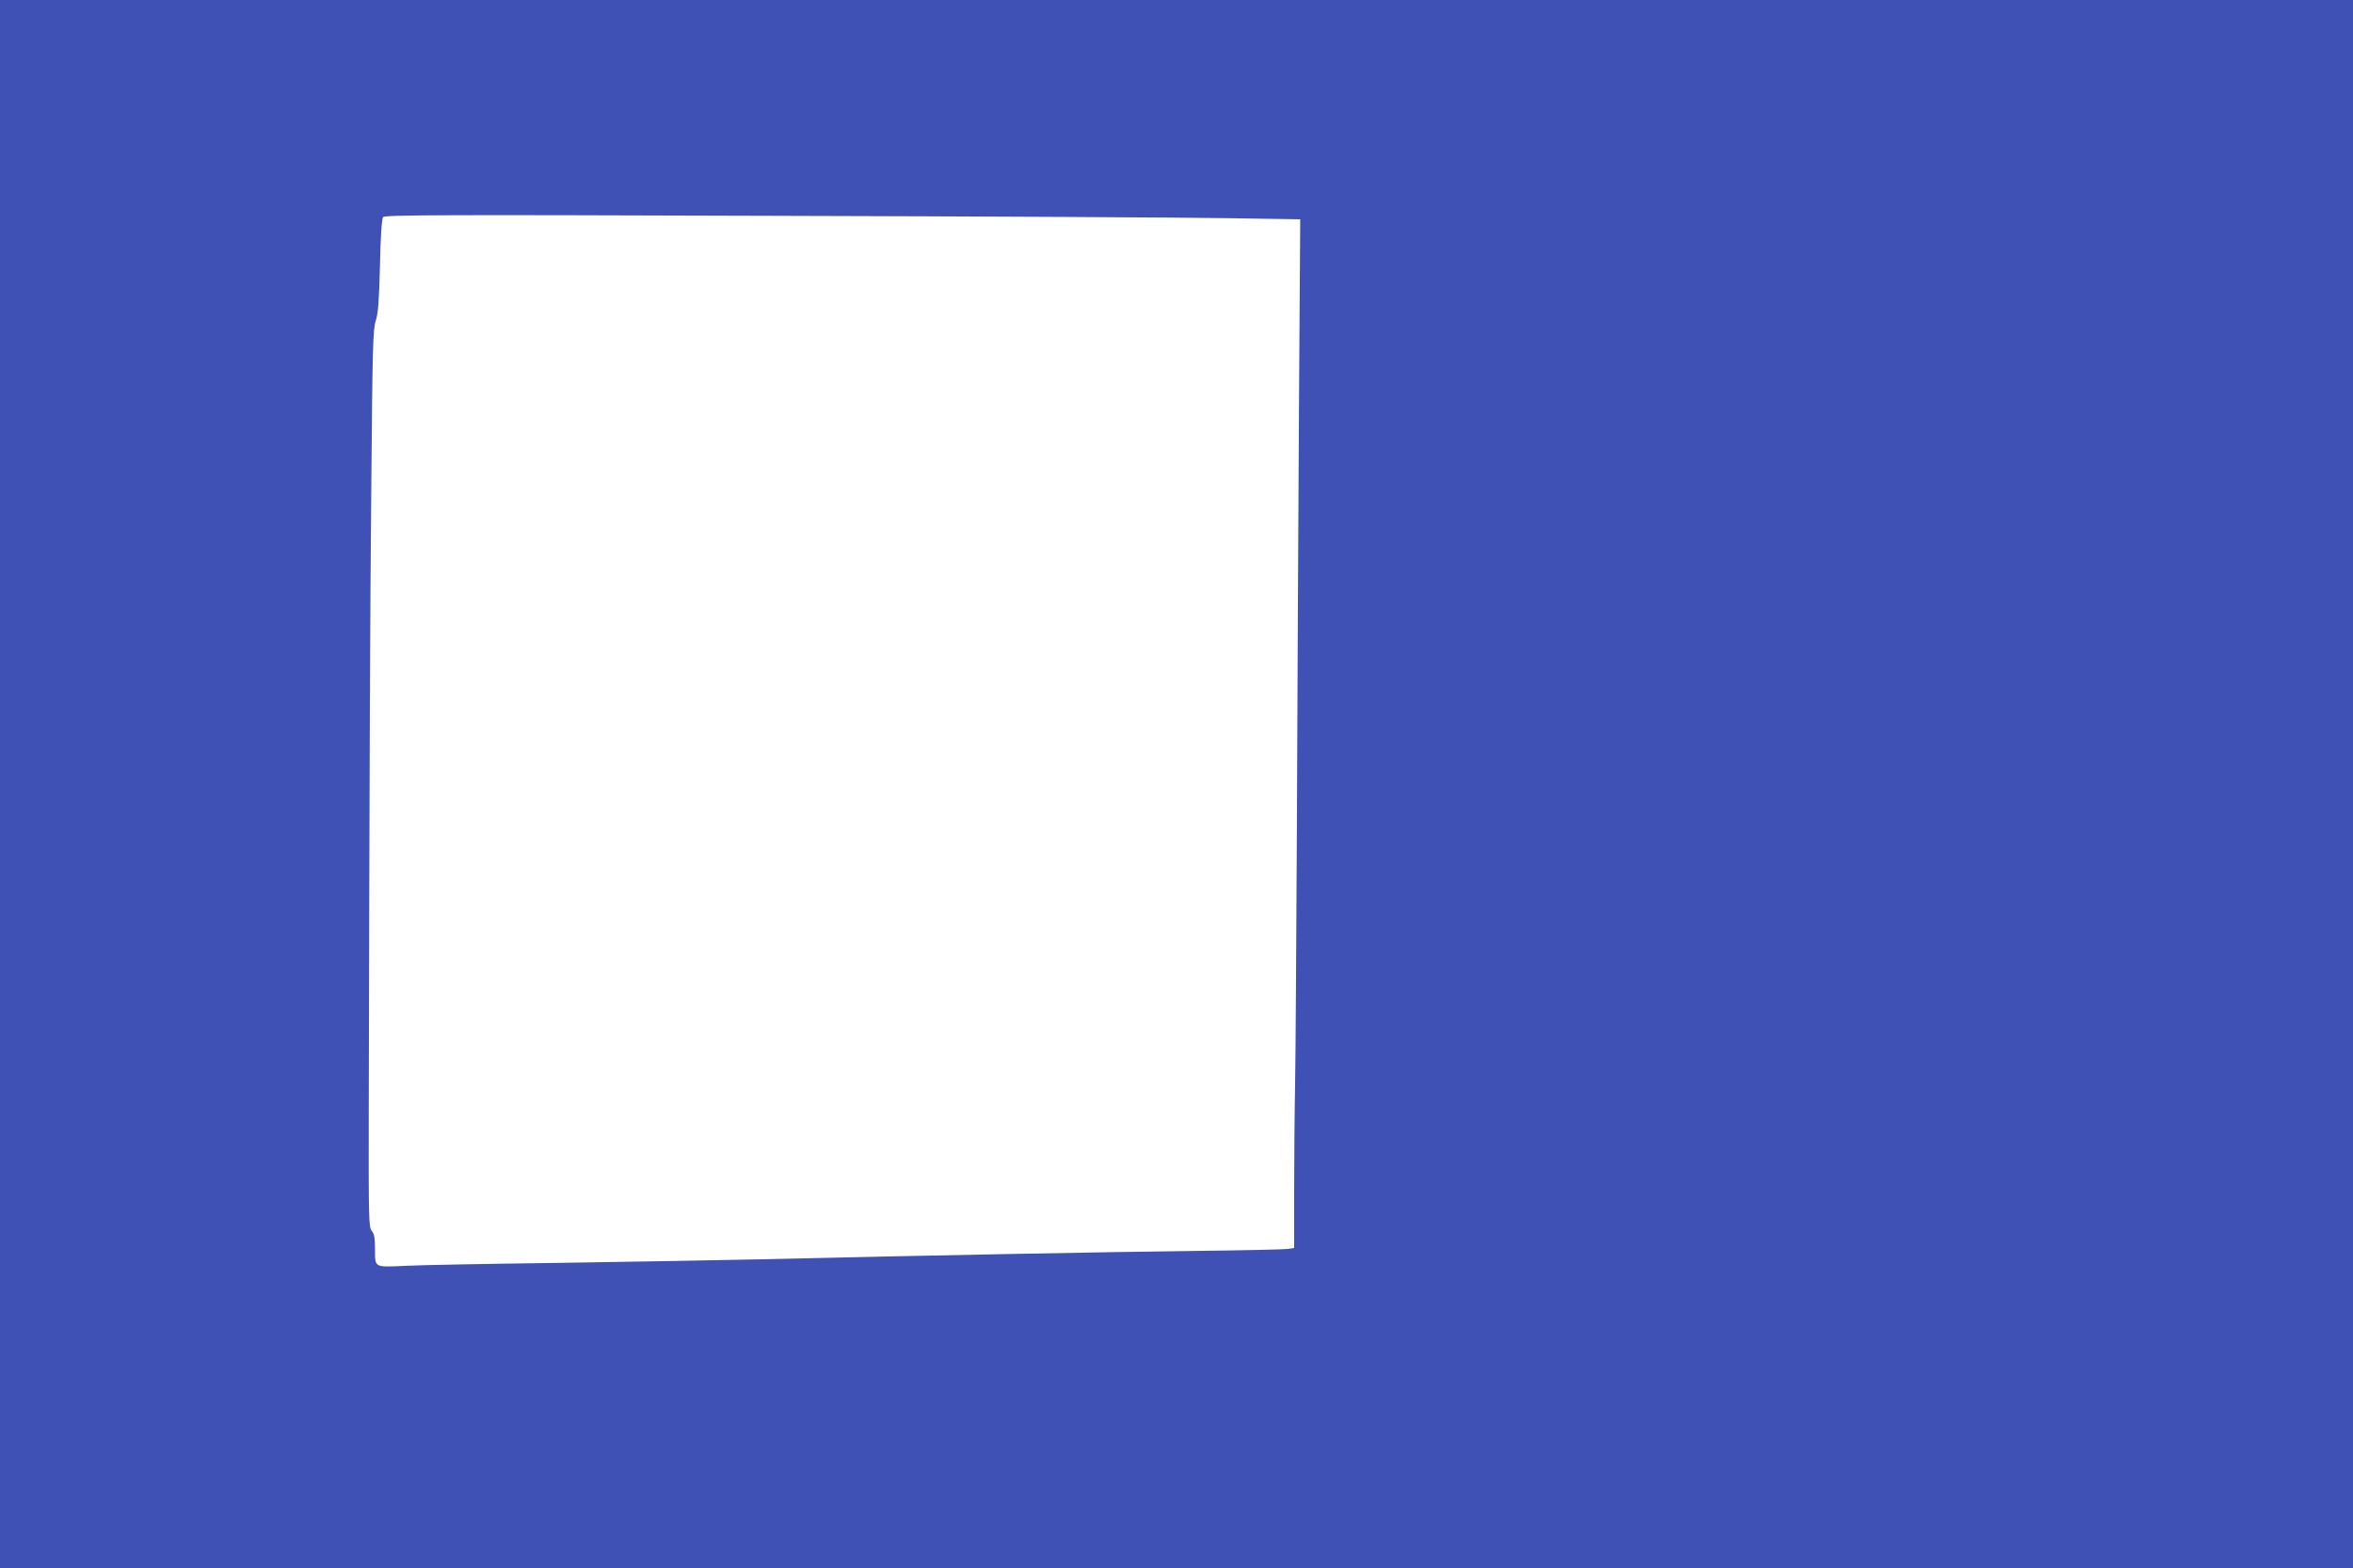 <?xml version="1.0" standalone="no"?>
<!DOCTYPE svg PUBLIC "-//W3C//DTD SVG 20010904//EN"
 "http://www.w3.org/TR/2001/REC-SVG-20010904/DTD/svg10.dtd">
<svg version="1.0" xmlns="http://www.w3.org/2000/svg"
 width="1280pt" height="853pt" viewBox="0 0 1280 853"
 preserveAspectRatio="xMidYMid meet">
<g transform="translate(0,853) scale(0.1,-0.1)"
fill="#3f51b5" stroke="none">
<path d="M0 4265 l0 -4265 6400 0 6400 0 0 4265 0 4265 -6400 0 -6400 0 0
-4265z m6684 3078 l389 -6 -7 -1061 c-3 -584 -9 -1581 -11 -2216 -3 -635 -7
-1283 -10 -1438 -3 -156 -5 -418 -5 -582 l0 -299 -32 -5 c-18 -3 -242 -8 -498
-11 -462 -5 -1546 -26 -2340 -45 -228 -5 -734 -14 -1125 -20 -390 -5 -767 -12
-837 -16 -174 -8 -168 -11 -168 88 0 64 -4 86 -17 101 -17 18 -18 62 -17 636
4 1922 7 2690 14 3436 6 734 9 836 24 880 13 39 18 106 23 300 3 160 10 255
17 264 9 12 315 13 2111 7 1155 -3 2275 -9 2489 -13z"/>
</g>
</svg>

